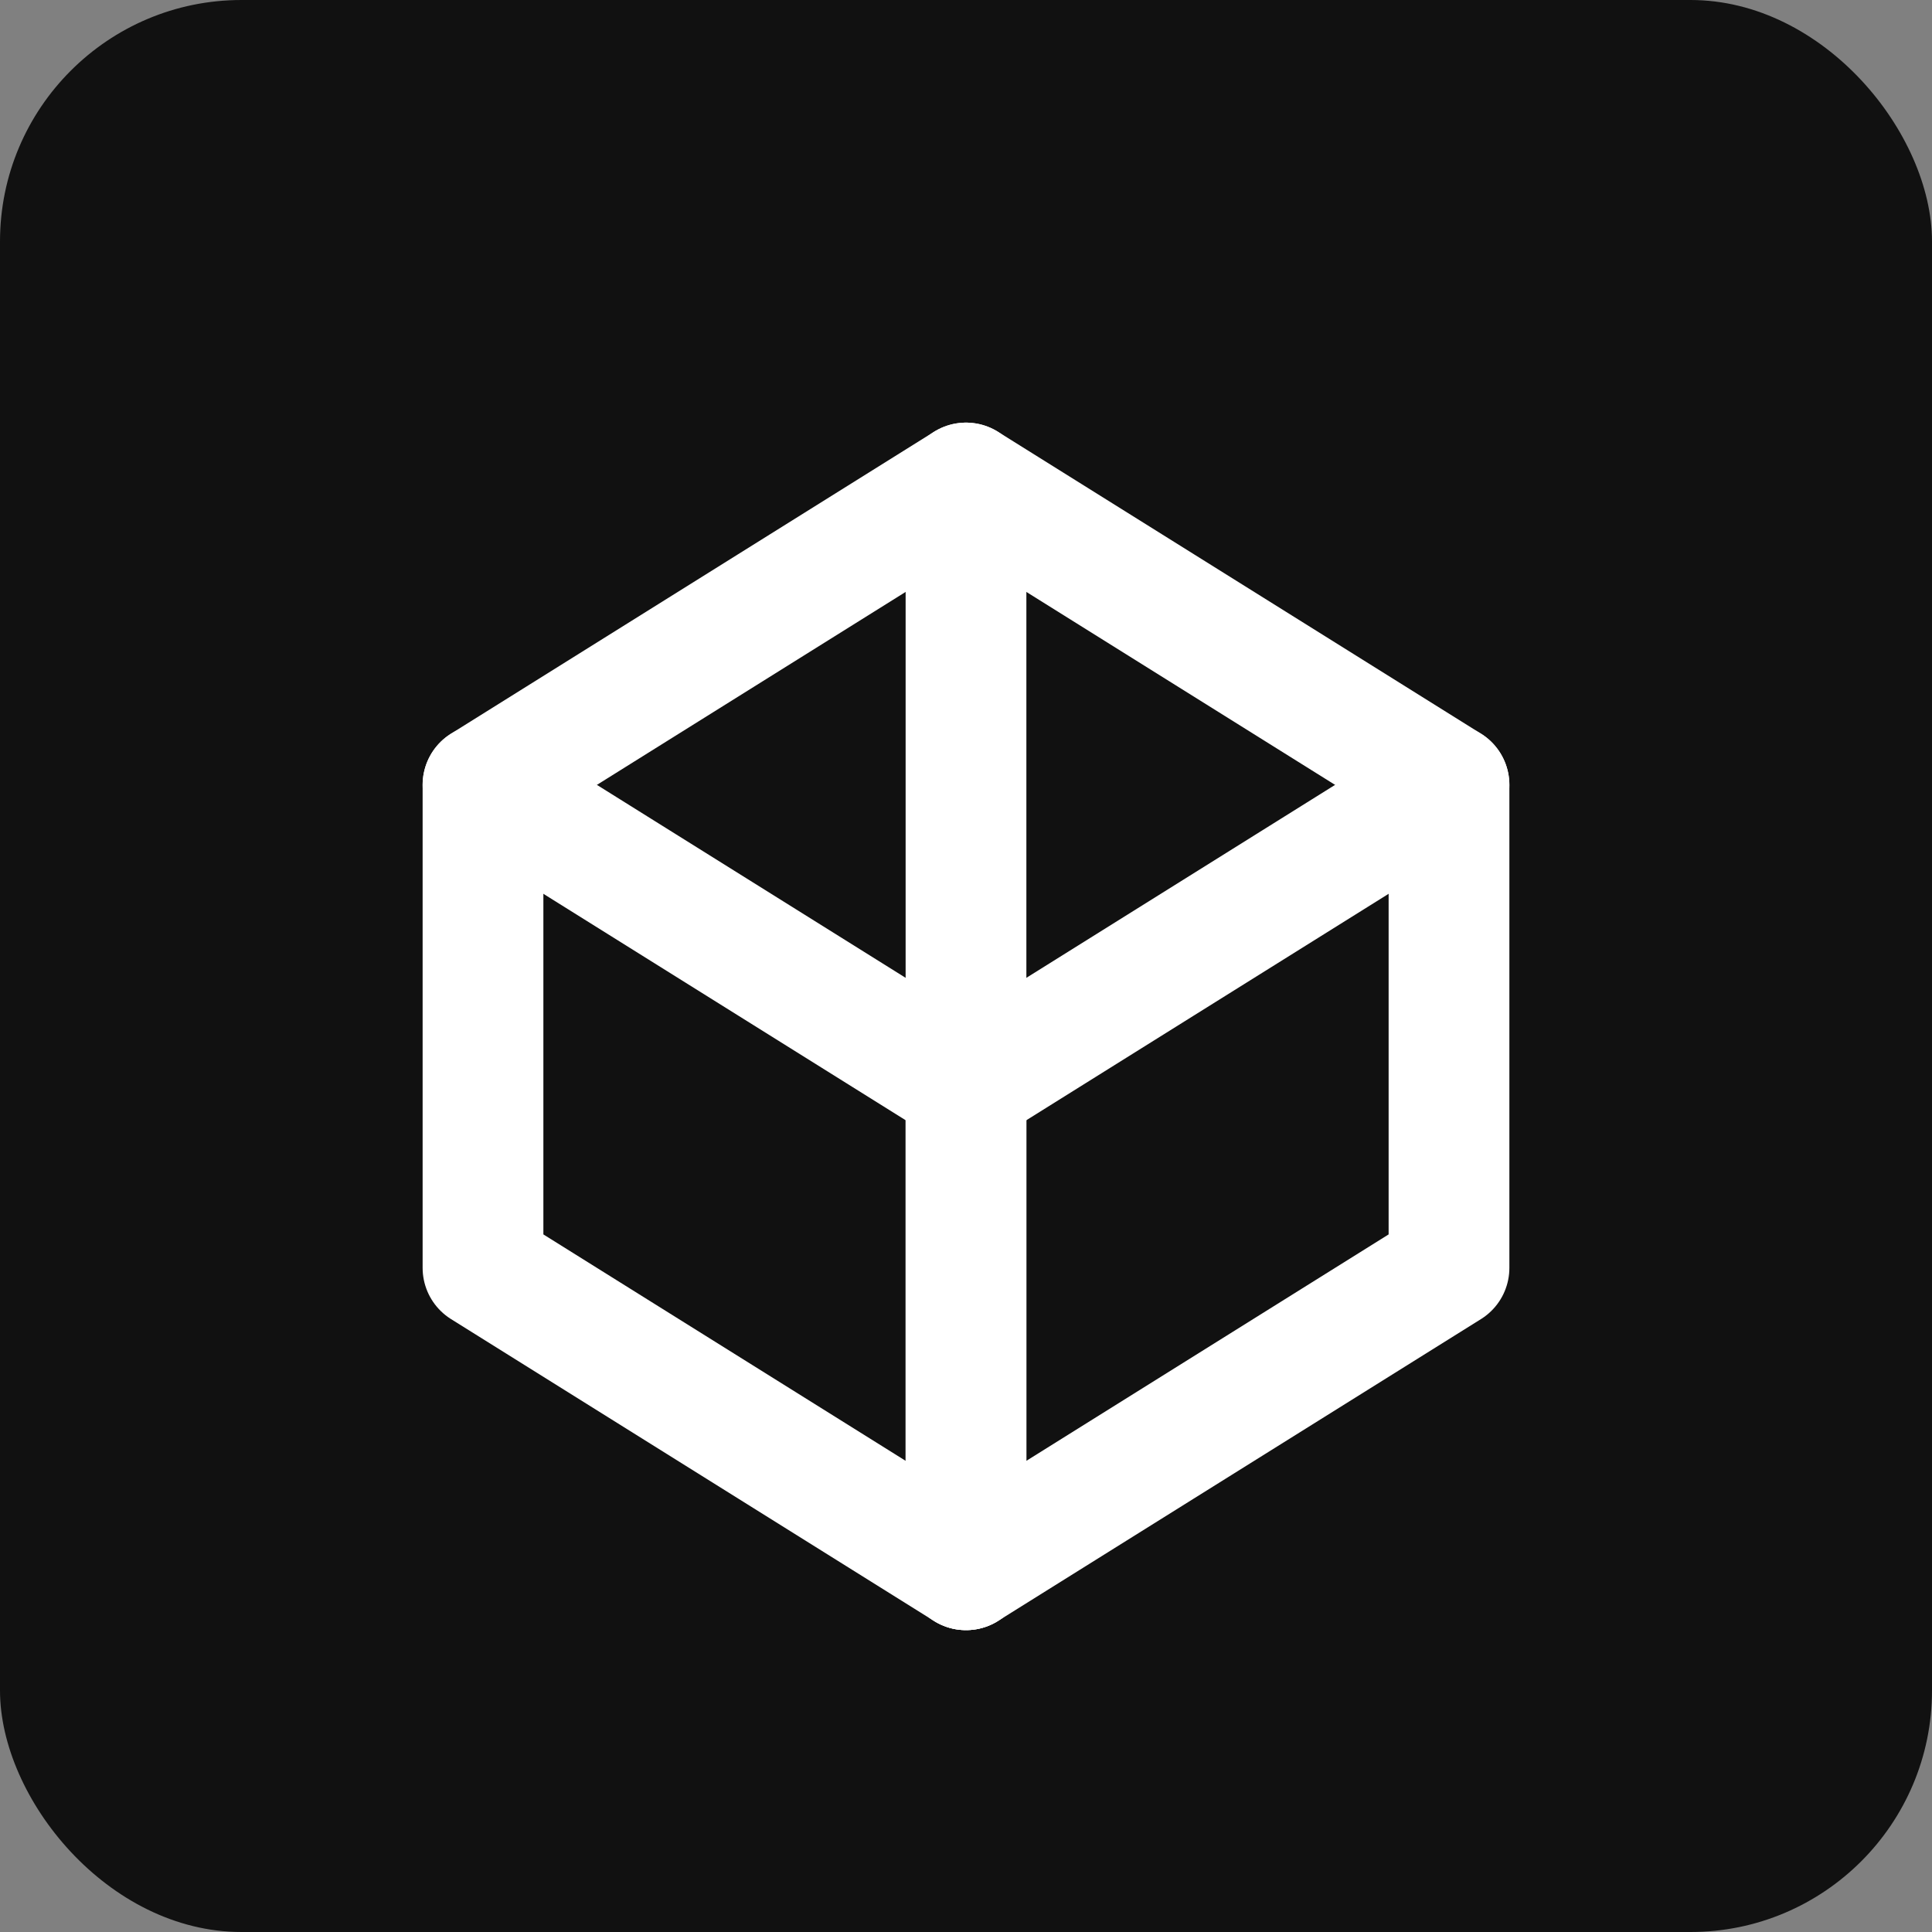 <svg xmlns="http://www.w3.org/2000/svg" viewBox="0 0 32 32" fill="none">
  <rect x="0" y="0" width="32" height="32" fill="#808080" stroke="none"/>
  <rect width="32" height="32" rx="4" fill="#111111"/>
  <!-- Isometric cube frame - architectural wireframe -->
  <g stroke="white" stroke-width="2" stroke-linecap="round" stroke-linejoin="round">
    <!-- Front face -->
    <path d="M16 8L8 13V21L16 26L24 21V13L16 8Z"/>
    <!-- Inner vertical line -->
    <path d="M16 8V26"/>
    <!-- Inner horizontal lines -->
    <path d="M8 13L16 18L24 13"/>
    <path d="M16 18V26"/>
  </g>
</svg>